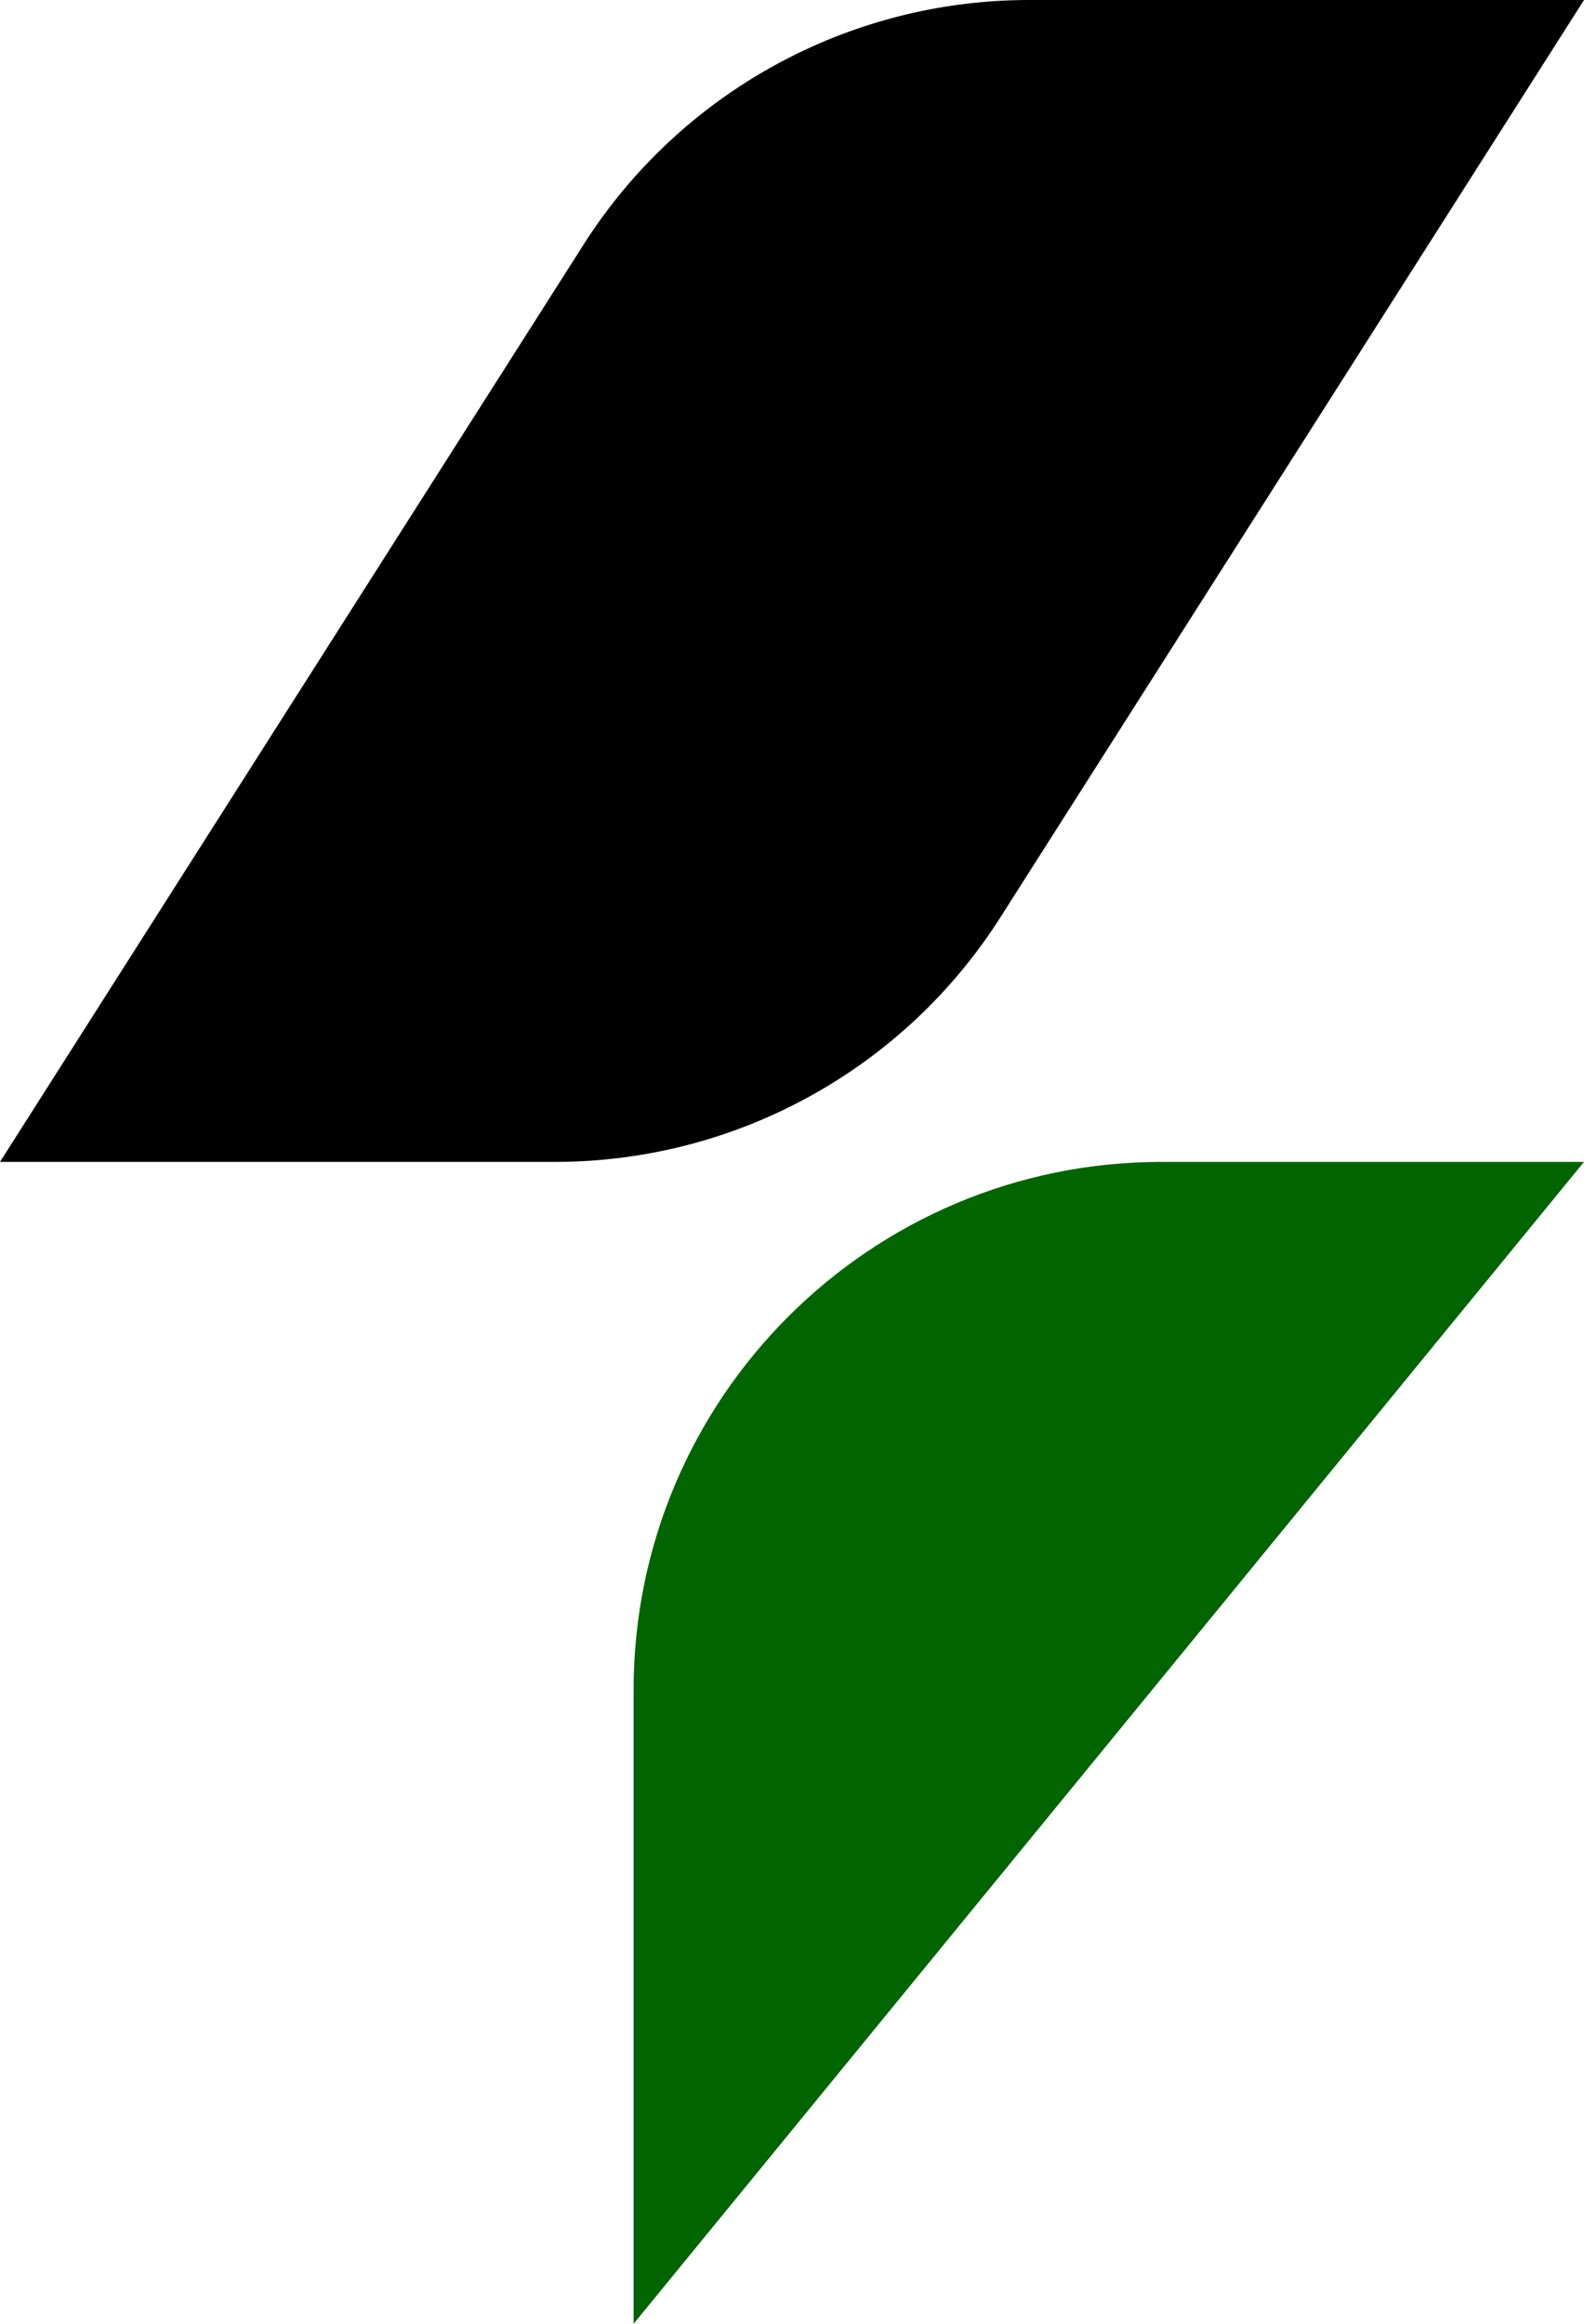<svg width="15" height="22" viewBox="0 0 15 22" fill="none" xmlns="http://www.w3.org/2000/svg">
<path d="M5.526 2.316C6.444 0.873 8.035 0 9.745 0H15L9.474 8.684C8.556 10.127 6.965 11 5.255 11H0L5.526 2.316Z" fill="black"/>
<path d="M6 16C6 13.239 8.239 11 11 11H15L6 22V16Z" fill="#006400"/>
</svg>
